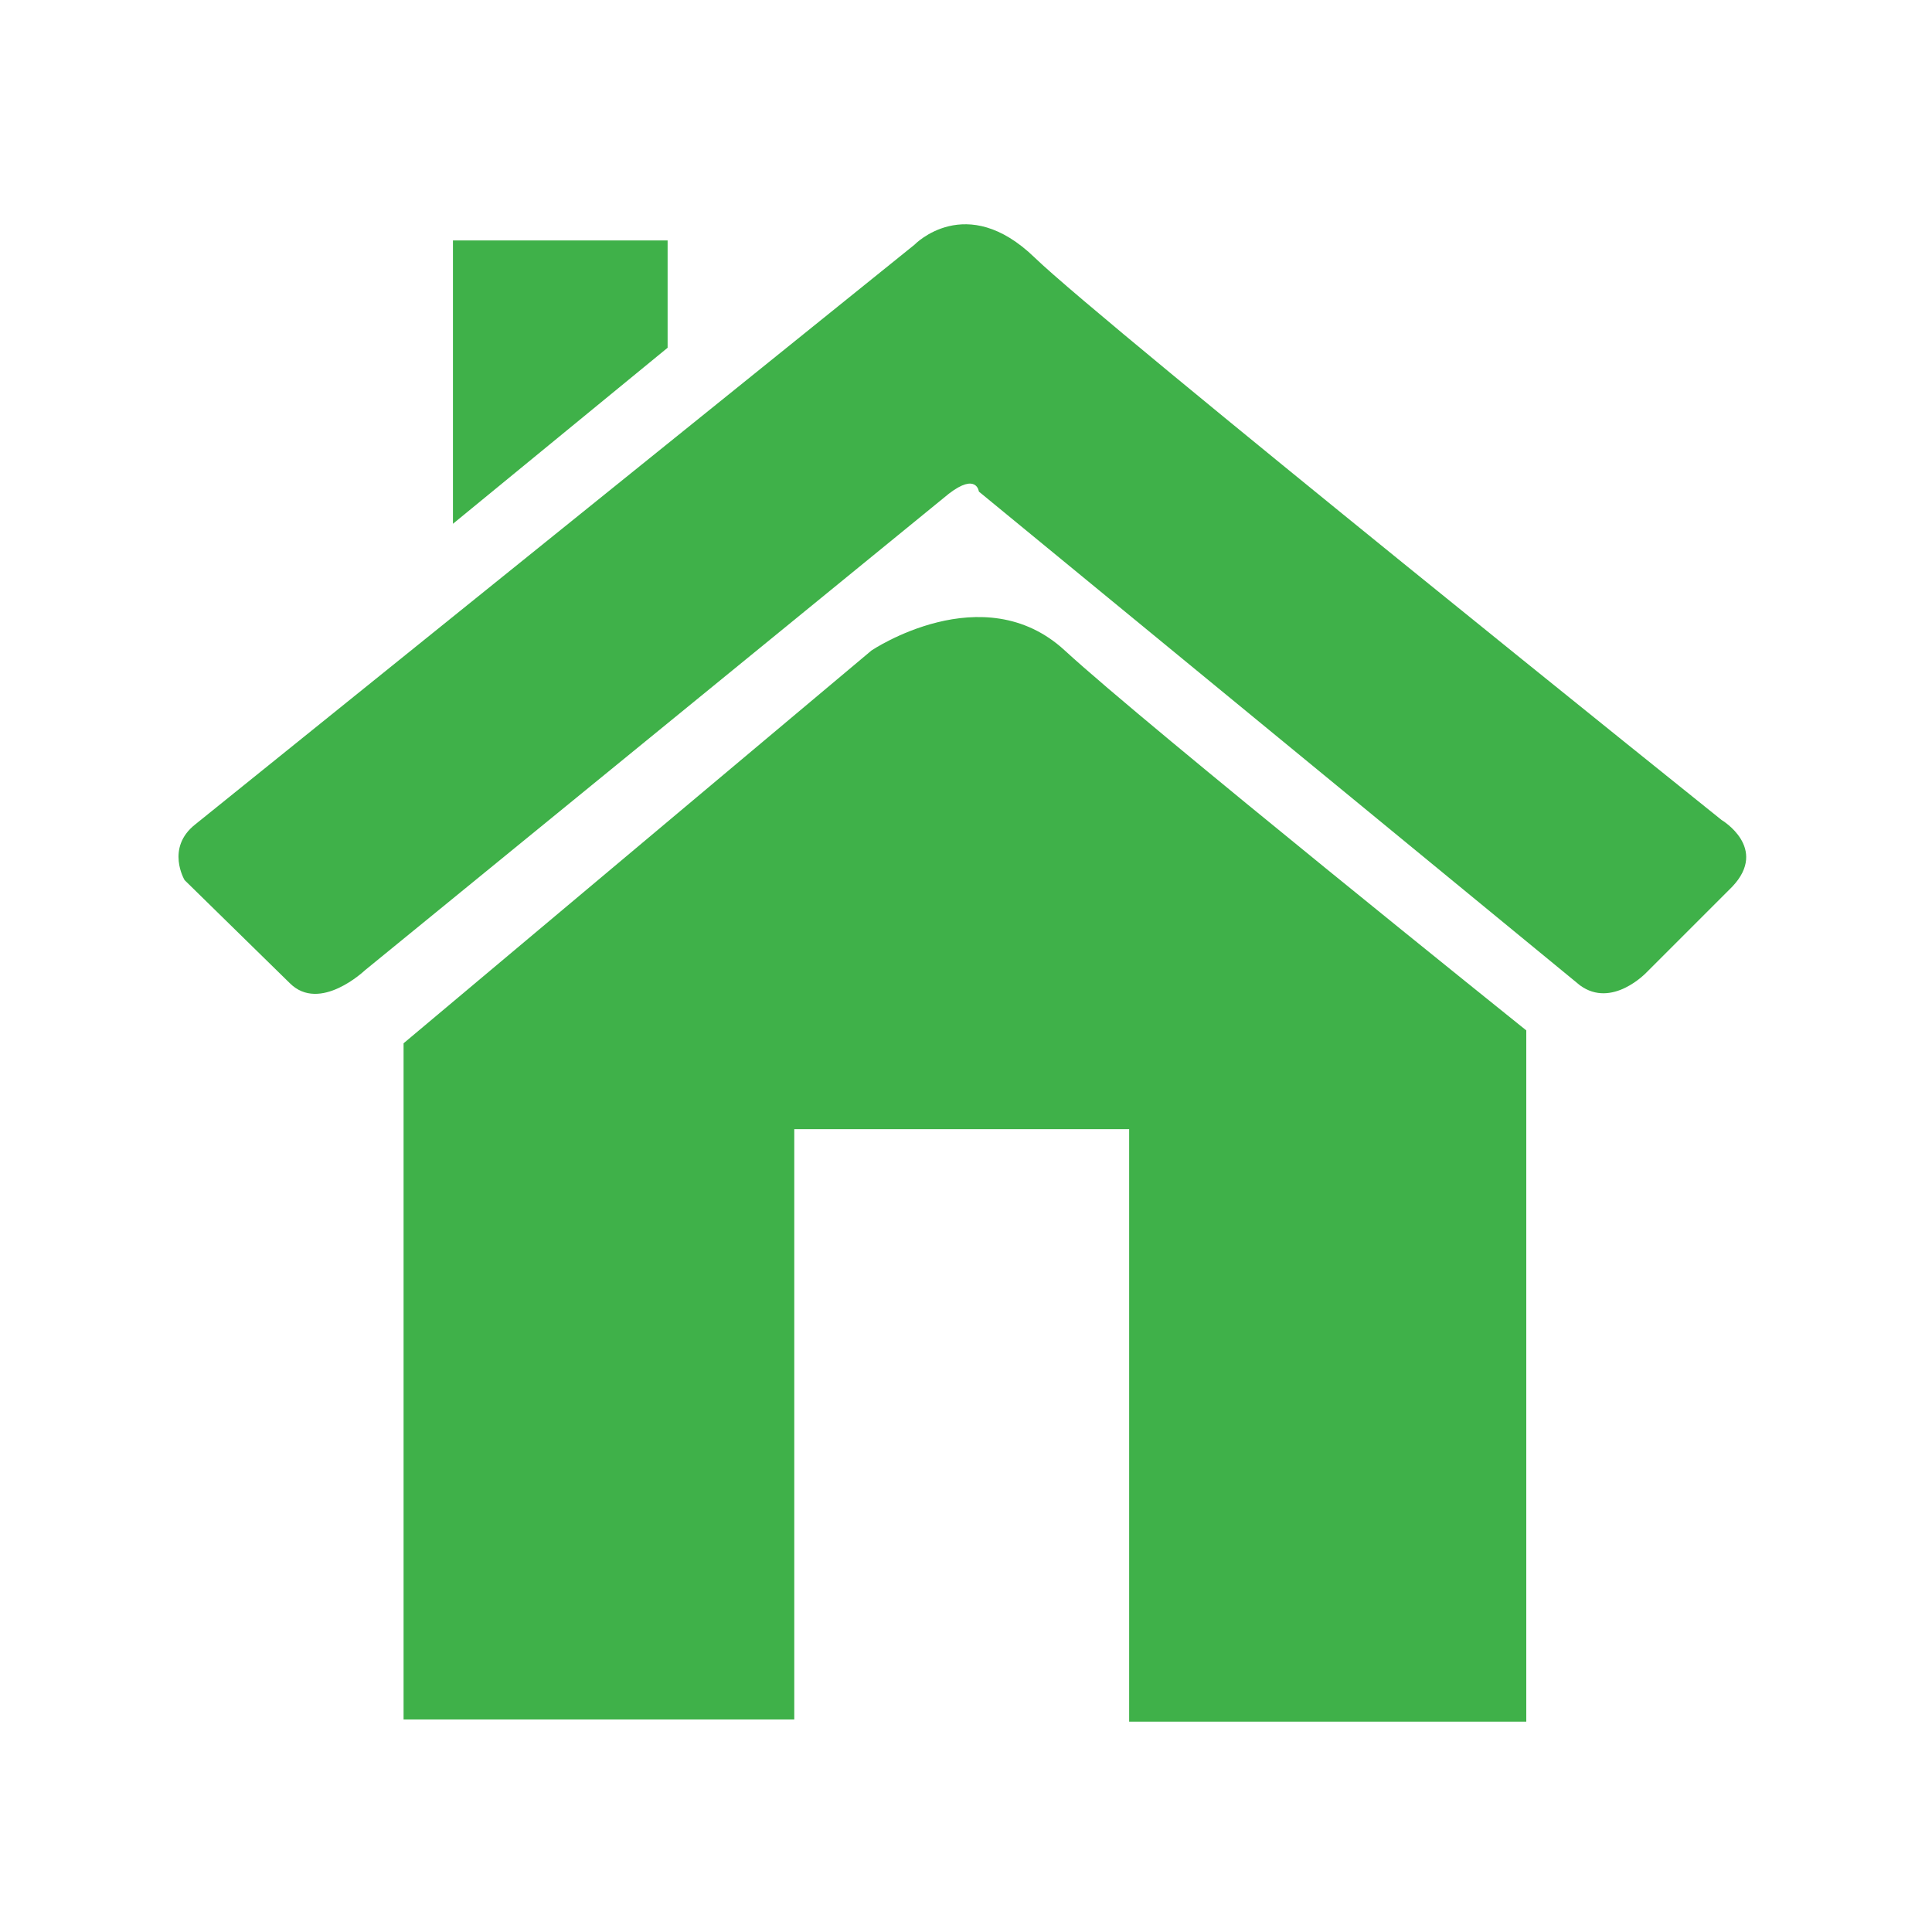 <?xml version="1.0" encoding="utf-8"?>
<!-- Generator: Adobe Illustrator 17.1.0, SVG Export Plug-In . SVG Version: 6.00 Build 0)  -->
<!DOCTYPE svg PUBLIC "-//W3C//DTD SVG 1.1//EN" "http://www.w3.org/Graphics/SVG/1.1/DTD/svg11.dtd">
<svg version="1.1" xmlns="http://www.w3.org/2000/svg" xmlns:xlink="http://www.w3.org/1999/xlink" x="0px" y="0px"
	 viewBox="0 0 90 90" enable-background="new 0 0 90 90" xml:space="preserve">
<g id="Layer_1">
	<g>
		<path fill="#3FB149" d="M18.8,80.2V48.6l21.8-18.3c0,0,5.2-3.5,9,0S71.1,48,71.1,48v32.2H52.6V52.6H37v27.5H18.8z"/>
		<path fill="#3FB149" d="M13.5,45.8L8.6,41c0,0-0.9-1.5,0.5-2.6l33.5-27c0,0,2.4-2.5,5.6,0.6s32,26.2,32,26.2s2.2,1.3,0.5,3.1l-4,4
			c0,0-1.6,1.7-3.1,0.6L45.6,22.9c0,0-0.1-0.9-1.4,0.1L17,45.2C17,45.2,14.9,47.2,13.5,45.8z"/>
		<polygon fill="#3FB149" points="21.1,24.4 21.1,11.2 31.1,11.2 31.1,16.2 		"/>
	</g>
</g>
<g id="Layer_2" display="none">
	<g display="inline">
		<g>
			<path fill="#3FB149" d="M31.5,63.5V46.6l11.7-9.8c0,0,2.8-1.9,4.8,0c2,1.9,11.5,9.5,11.5,9.5v17.2h-9.9V48.8h-8.3v14.7H31.5z"/>
			<path fill="#3FB149" d="M28.6,45.1L26,42.5c0,0-0.5-0.8,0.3-1.4l17.9-14.4c0,0,1.3-1.3,3,0.3c1.8,1.7,17.1,14,17.1,14
				s1.2,0.7,0.3,1.7l-2.1,2.1c0,0-0.9,0.9-1.7,0.3L45.8,32.9c0,0,0-0.5-0.7,0L30.5,44.8C30.5,44.8,29.4,45.9,28.6,45.1z"/>
			<polygon fill="#3FB149" points="32.7,33.7 32.7,26.6 38.1,26.6 38.1,29.3 			"/>
		</g>
		<path fill="#3FB149" d="M67.3,65.2l4,4.1c0,0-18.5,19.2-44.2,4.4c0,0-12.9-7-16.3-24.3H1.4l12.1-12l11.7,12.2l-8.9,0.1
			c0,0,3.7,15,17.3,20.9C33.7,70.6,50,79.9,67.3,65.2z"/>
		<path fill="#3FB149" d="M23.2,23l-4-4.1c0,0,18.5-19.2,44.2-4.4c0,0,12.9,7,16.3,24.3h9.4L77,50.7L65.3,38.6l8.9-0.1
			c0,0-3.7-15-17.3-20.9C56.8,17.6,40.5,8.3,23.2,23z"/>
	</g>
</g>
<g id="Layer_3" display="none">
	<g display="inline">
		<g>
			<path fill="#3FB149" d="M65.1,85.3c-11.2,0-20.2-9.1-20.2-20.2s9.1-20.2,20.2-20.2s20.2,9.1,20.2,20.2S76.2,85.3,65.1,85.3z
				 M65.1,48.4c-9.2,0-16.6,7.5-16.6,16.6s7.5,16.6,16.6,16.6c9.2,0,16.6-7.5,16.6-16.6S74.2,48.4,65.1,48.4z"/>
		</g>
		<g>
			<path fill="#3FB149" d="M64.3,71.5v-4.8c-2.5-0.7-4.2-1.5-5.1-2.5c-0.9-1-1.4-2.1-1.4-3.4c0-1.6,0.6-2.9,1.8-3.9
				c1.2-1,2.8-1.5,4.8-1.6v-0.7h1.8v0.7c2,0.1,3.6,0.6,4.8,1.5c1.2,0.9,1.7,2.1,1.7,3.4c0,0.2,0,0.3,0,0.4h-4.2
				c0-0.8-0.2-1.4-0.6-1.8c-0.4-0.4-1-0.7-1.7-0.8v4.2c2.8,0.8,4.6,1.7,5.5,2.8c0.9,1.1,1.3,2.2,1.3,3.6c0,1.5-0.6,2.7-1.7,3.8
				c-1.1,1.1-2.8,1.6-5.2,1.7v2h-1.8v-2.1c-2.6-0.3-4.4-0.9-5.4-1.9c-1-1-1.5-2.1-1.5-3.2c0-0.1,0-0.3,0-0.5h4.4
				C61.8,70.1,62.6,71.1,64.3,71.5z M64.3,61.8V58c-1.9,0.1-2.9,0.7-2.9,1.8c0,0.4,0.2,0.7,0.5,1C62.2,61.1,63,61.5,64.3,61.8z
				 M66.1,67.3v4.4c1.9-0.1,2.8-0.8,2.8-2.1C68.9,68.6,68,67.8,66.1,67.3z"/>
		</g>
		<g>
			<path fill="#3FB149" d="M69.1,43.8v-0.6c0,0-17.7-14.2-21.5-17.7c-3.8-3.5-9,0-9,0L16.7,43.8v31.6H35V47.8h15.5v0.3
				c3.4-3.2,8-5.2,13-5.2C65.5,43,67.3,43.3,69.1,43.8z"/>
			<path fill="#3FB149" d="M43.6,18.1L71.7,41c1.5,1.1,3.1-0.6,3.1-0.6l4-4c1.6-1.8-0.5-3.1-0.5-3.1s-28.7-23.1-32-26.2
				c-3.3-3.1-5.6-0.6-5.6-0.6l-33.5,27c-1.5,1.2-0.5,2.6-0.5,2.6l4.9,4.8c1.4,1.4,3.5-0.6,3.5-0.6l27.1-22.2
				C43.5,17.2,43.6,18.1,43.6,18.1z"/>
			<polygon fill="#3FB149" points="29.1,6.4 19.1,6.4 19.1,19.6 29.1,11.5 			"/>
		</g>
	</g>
</g>
<g id="Layer_4" display="none">
	<g display="inline">
		<g>
			<path fill="#3FB149" d="M55.2,62.5V47.6L65.5,39c0,0,2.4-1.7,4.2,0c1.8,1.7,10.1,8.3,10.1,8.3v15.2h-8.7v-13h-7.3v13H55.2z"/>
			<path fill="#3FB149" d="M52.8,46.3l-2.3-2.3c0,0-0.4-0.7,0.3-1.2l15.8-12.7c0,0,1.1-1.2,2.7,0.3c1.5,1.5,15.1,12.3,15.1,12.3
				s1,0.6,0.3,1.5l-1.9,1.9c0,0-0.7,0.8-1.5,0.3L67.9,35.5c0,0,0-0.4-0.7,0L54.4,46C54.4,46,53.4,47,52.8,46.3z"/>
			<polygon fill="#3FB149" points="56.3,36.3 56.3,30 61,30 61,32.4 			"/>
		</g>
		<path fill="#3FB149" d="M76.8,63.7l4.3,4.5c0,0-19.9,20.6-47.6,4.8c0,0-13.9-7.5-17.6-26.2H5.8l13.1-12.9l12.6,13.1L22,47.1
			c0,0,4,16.2,18.6,22.5C40.6,69.6,58.2,79.6,76.8,63.7z"/>
		<g>
			<path fill="#3FB149" d="M37.4,42.7c-9,0-16.3-7.3-16.3-16.3s7.3-16.3,16.3-16.3s16.3,7.3,16.3,16.3S46.4,42.7,37.4,42.7z
				 M37.4,13.1c-7.4,0-13.4,6-13.4,13.4s6,13.4,13.4,13.4c7.4,0,13.4-6,13.4-13.4S44.8,13.1,37.4,13.1z"/>
			<g>
				<path fill="#3FB149" d="M36.7,31.3v-3.8c-2-0.6-3.4-1.2-4.1-2c-0.8-0.8-1.1-1.7-1.1-2.7c0-1.3,0.5-2.3,1.4-3.1
					c0.9-0.8,2.2-1.2,3.9-1.3v-0.6h1.4v0.6c1.6,0.1,2.9,0.5,3.9,1.2c0.9,0.7,1.4,1.7,1.4,2.8c0,0.1,0,0.3,0,0.4H40
					c0-0.6-0.2-1.1-0.5-1.4c-0.3-0.3-0.8-0.6-1.4-0.7V24c2.2,0.7,3.7,1.4,4.4,2.2c0.7,0.9,1.1,1.8,1.1,2.9c0,1.2-0.5,2.2-1.4,3.1
					c-0.9,0.9-2.3,1.3-4.2,1.4v1.6h-1.4v-1.7c-2.1-0.2-3.5-0.7-4.3-1.6c-0.8-0.8-1.2-1.7-1.2-2.6c0-0.1,0-0.2,0-0.4h3.5
					C34.7,30.2,35.3,31,36.7,31.3z M36.7,23.5v-3.1c-1.6,0.1-2.3,0.6-2.3,1.5c0,0.3,0.1,0.6,0.4,0.8C35,23,35.7,23.2,36.7,23.5z
					 M38.1,27.9v3.6c1.5-0.1,2.3-0.6,2.3-1.7C40.4,28.9,39.6,28.3,38.1,27.9z"/>
			</g>
		</g>
	</g>
</g>
</svg>
